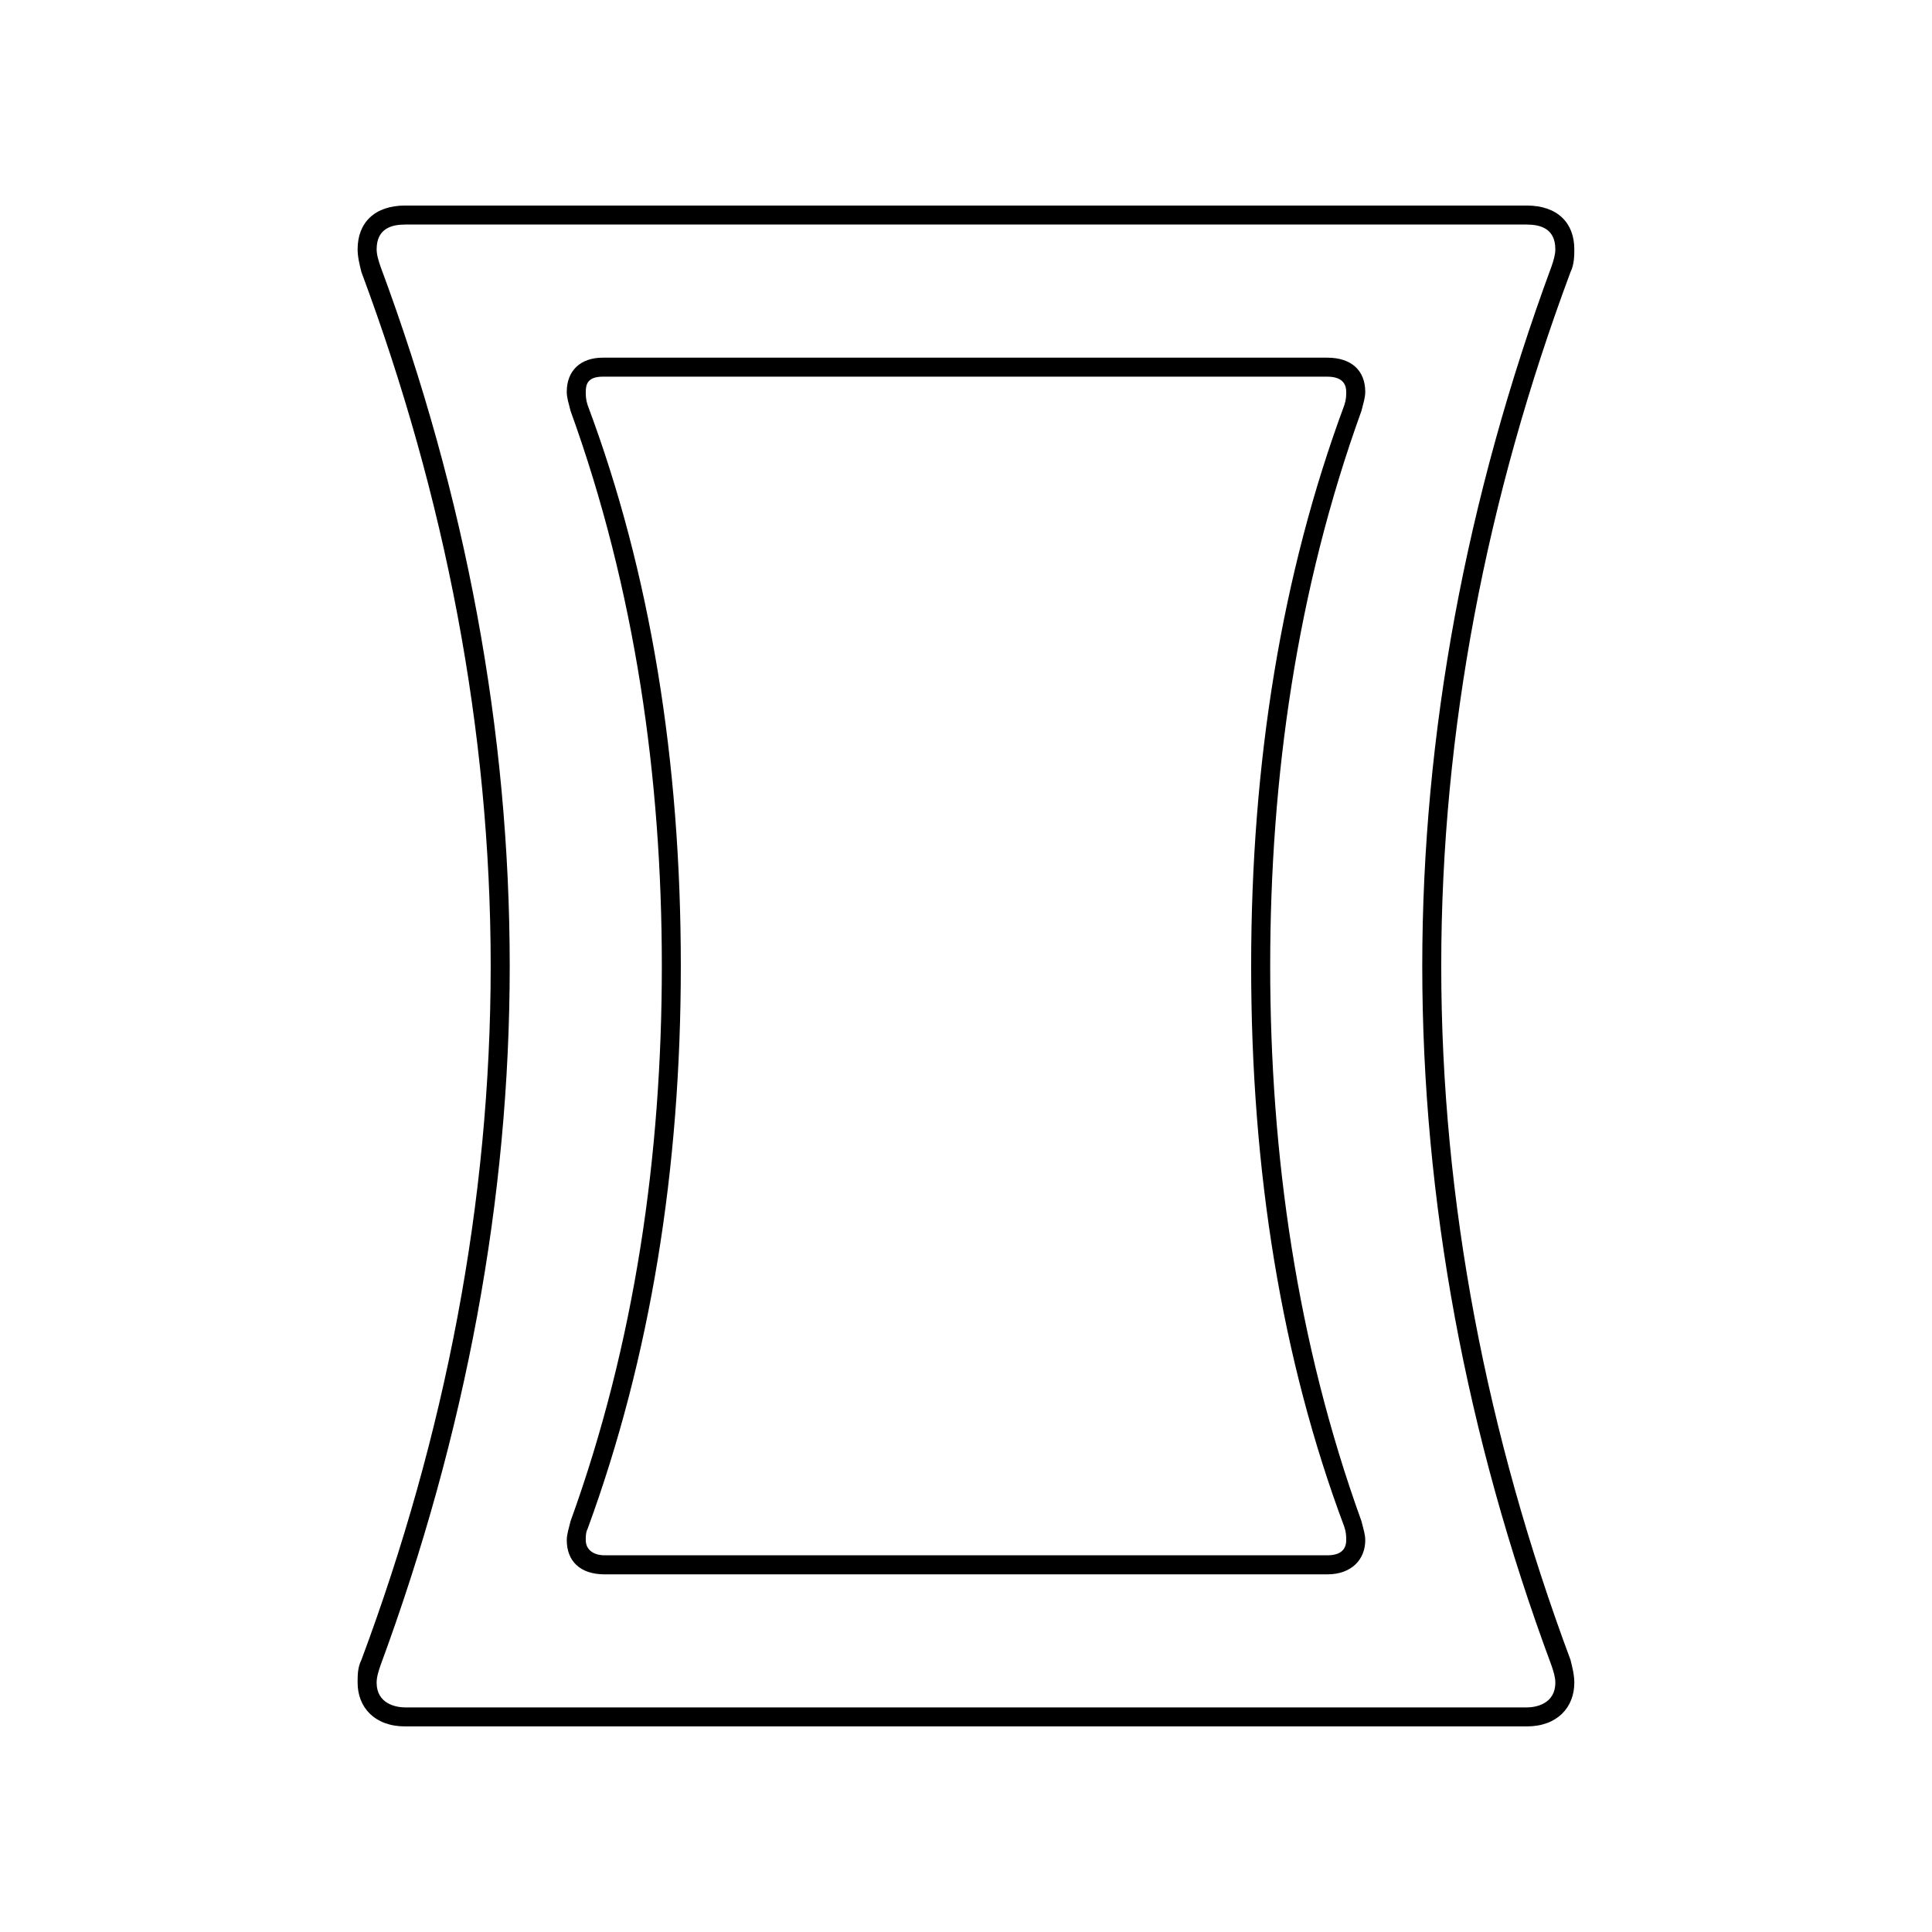 <?xml version="1.0" encoding="UTF-8"?>
<!-- Uploaded to: SVG Repo, www.svgrepo.com, Generator: SVG Repo Mixer Tools -->
<svg fill="#000000" width="800px" height="800px" version="1.1" viewBox="144 144 512 512" xmlns="http://www.w3.org/2000/svg">
 <g>
  <path d="m548.62 203.51c3.527 0 7.559 1.008 7.559 6.551 0 1.512-0.504 3.023-1.008 4.535-22.672 61.465-34.258 123.94-34.258 185.4 0 61.969 11.586 124.44 34.258 185.4 0.504 1.512 1.008 3.023 1.008 4.535 0 5.543-5.039 6.551-7.559 6.551h-297.25c-2.519-0.004-7.559-1.012-7.559-6.555 0-1.512 0.504-3.023 1.008-4.535 22.672-61.461 34.262-123.93 34.262-185.4 0-61.969-11.586-124.44-34.258-185.4-0.504-1.512-1.008-3.023-1.008-4.535 0-5.543 4.031-6.551 7.559-6.551h297.24m0-5.035h-297.25c-8.062 0-12.594 4.535-12.594 11.586 0 2.016 0.504 4.031 1.008 6.047 22.164 59.449 34.258 121.42 34.258 183.89s-12.09 124.44-34.258 183.89c-1.008 2.016-1.008 4.031-1.008 6.047 0 6.551 4.535 11.586 12.594 11.586h297.25c8.062 0 12.594-5.039 12.594-11.586 0-2.016-0.504-4.031-1.008-6.047-22.164-59.449-34.258-121.42-34.258-183.89s12.09-124.44 34.258-183.89c1.008-2.016 1.008-4.535 1.008-6.047 0.004-7.055-4.531-11.586-12.594-11.586z"/>
  <path d="m495.72 243.82c4.535 0 5.039 2.519 5.039 4.031 0 1.008 0 2.016-0.504 3.527-16.625 44.84-24.688 94.715-24.688 148.62 0 54.41 8.062 104.29 24.688 148.62 0.504 1.508 0.504 2.516 0.504 3.523 0 2.519-1.512 4.031-5.039 4.031h-191.45c-3.023 0-5.039-1.512-5.039-4.031 0-1.008 0-2.016 0.504-3.023 16.629-45.34 24.688-95.219 24.688-149.12 0-54.41-8.062-104.29-24.688-148.62-0.5-1.512-0.5-2.519-0.5-3.527 0-2.016 0.504-4.031 4.535-4.031h191.95m0-5.035h-191.95c-6.047 0-9.574 3.527-9.574 9.07 0 1.512 0.504 3.023 1.008 5.039 17.133 47.355 24.188 97.23 24.188 147.11s-7.055 99.754-24.184 147.11c-0.504 2.016-1.008 3.527-1.008 5.039 0 5.543 3.527 9.07 10.078 9.07l191.45-0.004c6.551 0 10.078-4.031 10.078-9.07 0-1.512-0.504-3.023-1.008-5.039-17.133-47.355-24.184-97.234-24.184-147.11 0-49.879 7.055-99.754 24.184-147.11 0.504-2.016 1.008-3.527 1.008-5.039-0.004-5.543-3.527-9.066-10.078-9.066z"/>
 </g>
</svg>